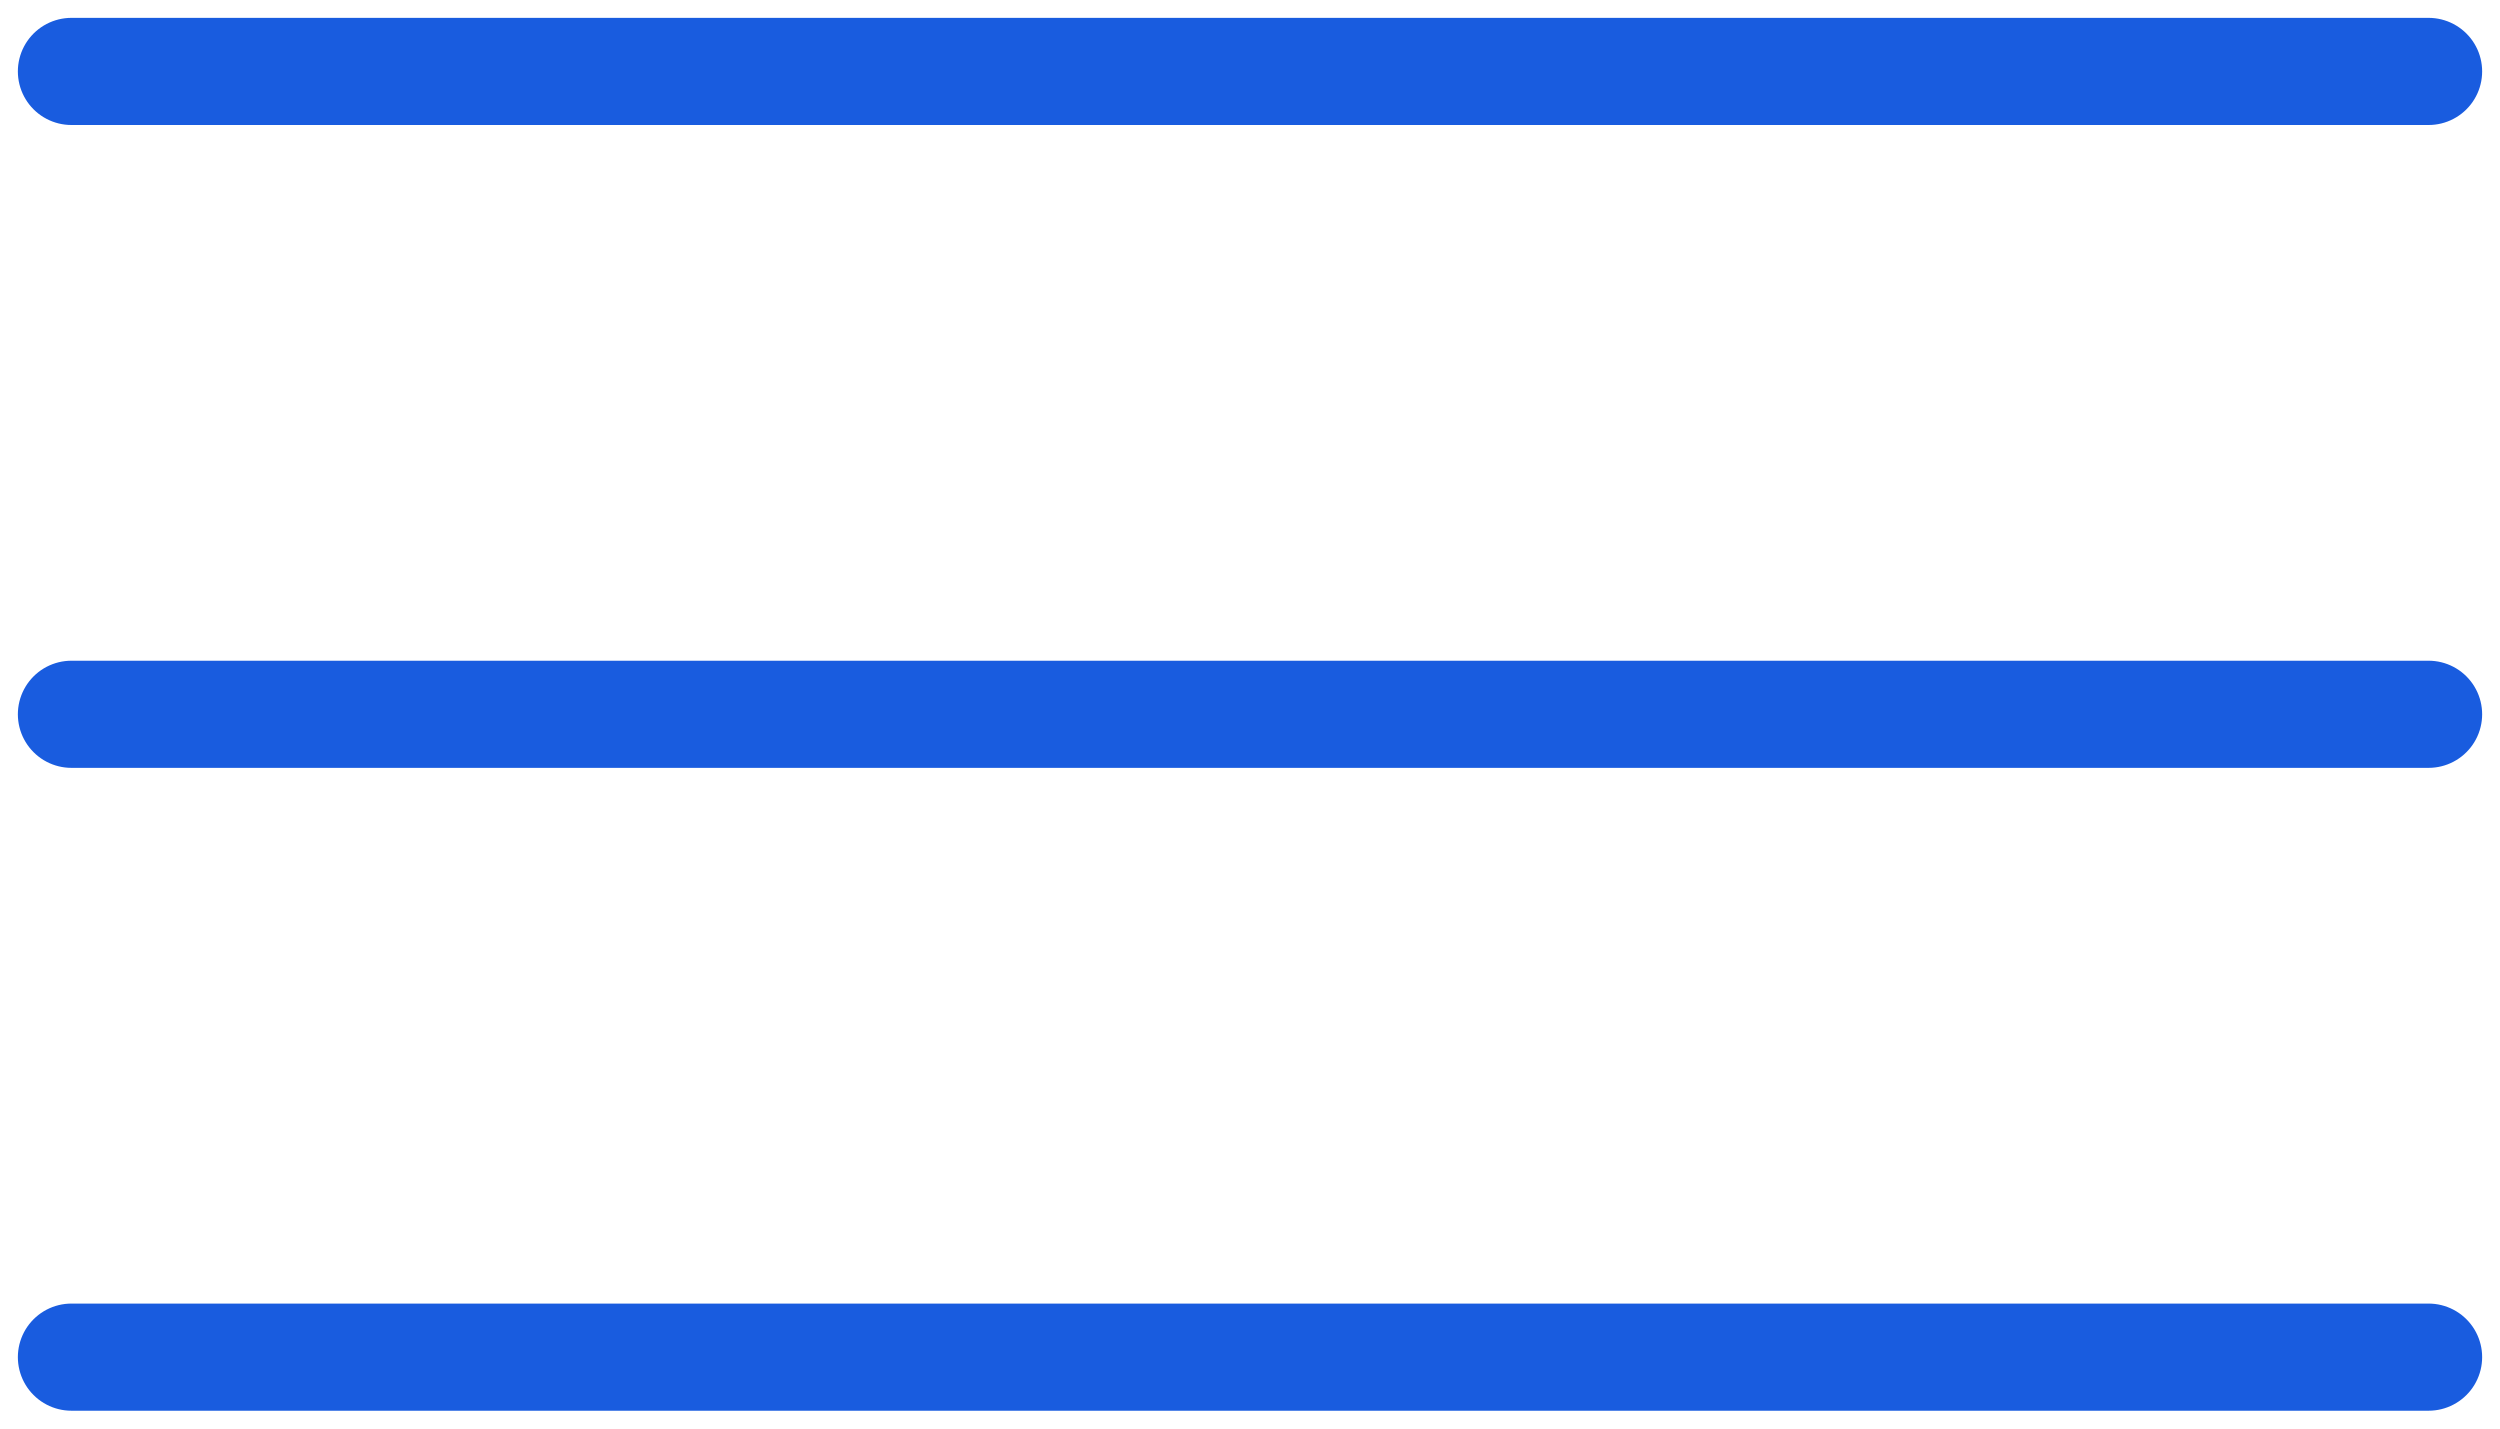 <svg width="35" height="20" viewBox="0 0 35 20" fill="none" xmlns="http://www.w3.org/2000/svg">
<path d="M1 1H34" stroke="#195CDF" stroke-width="1.5" stroke-linecap="round"/>
<path d="M1 10H34" stroke="#195CDF" stroke-width="1.5" stroke-linecap="round"/>
<path d="M1 19H34" stroke="#195CDF" stroke-width="1.5" stroke-linecap="round"/>
</svg>
